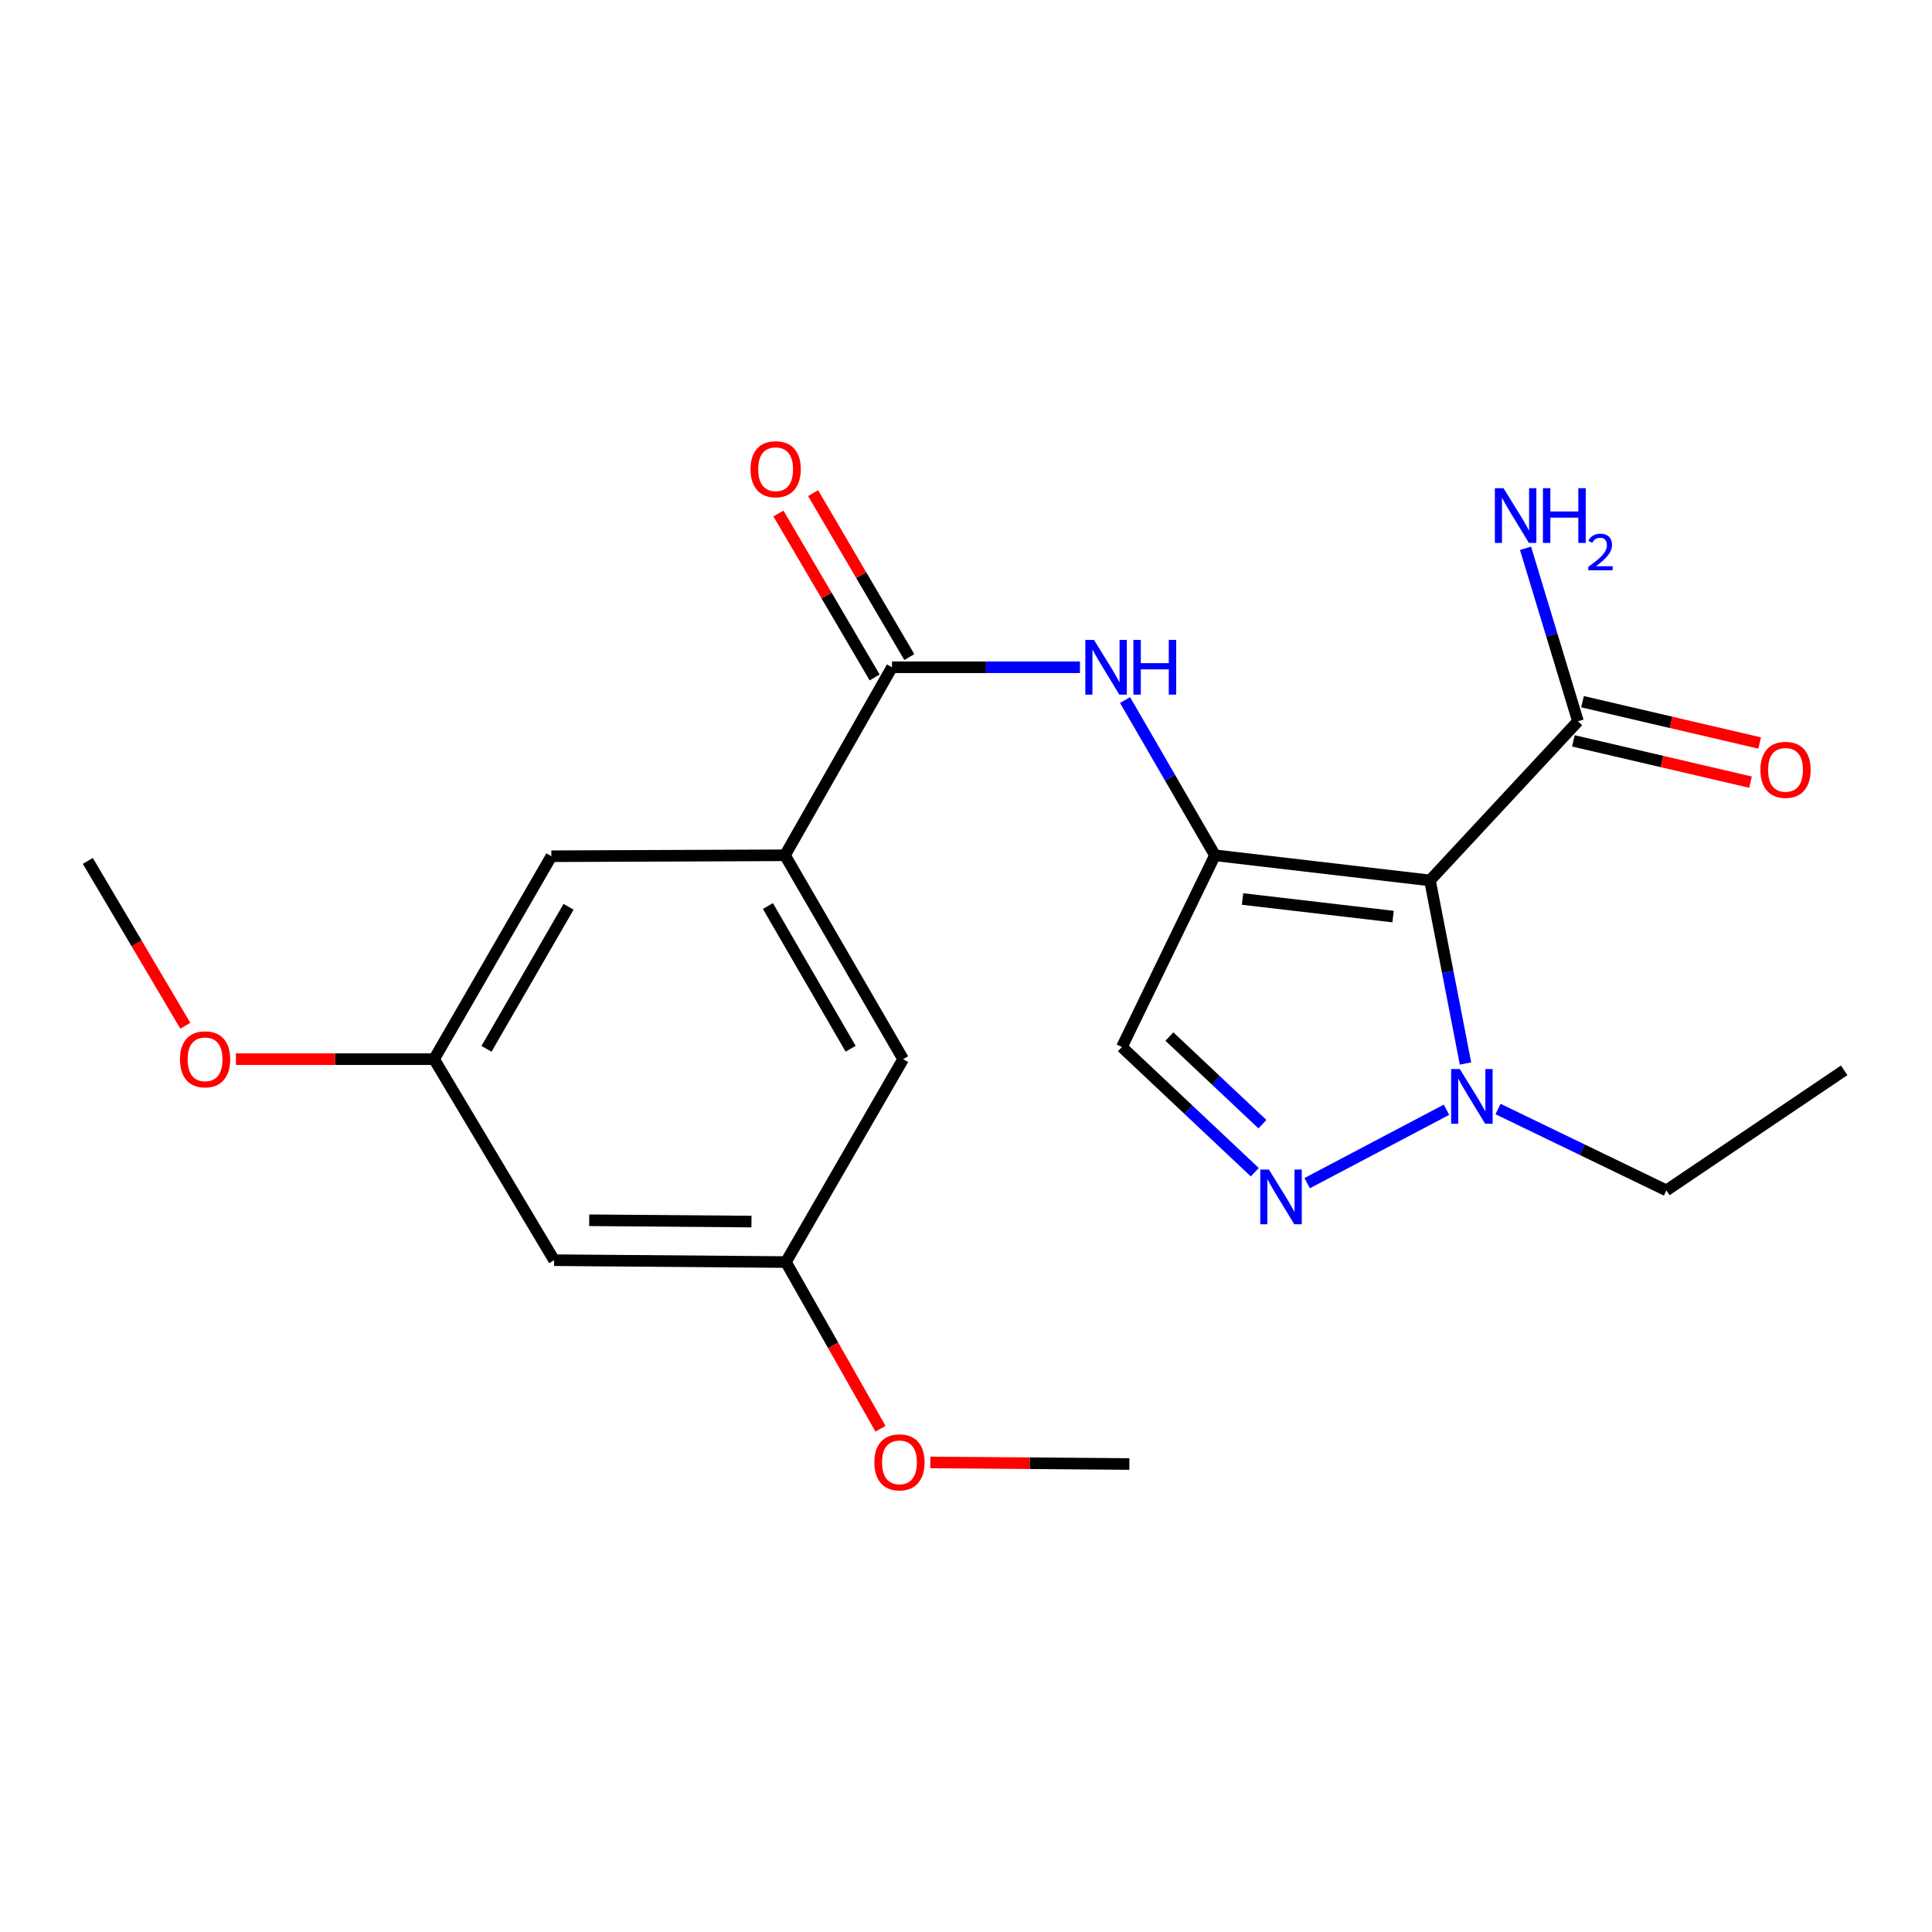 <?xml version='1.0' encoding='iso-8859-1'?>
<svg version='1.1' baseProfile='full'
              xmlns='http://www.w3.org/2000/svg'
                      xmlns:rdkit='http://www.rdkit.org/xml'
                      xmlns:xlink='http://www.w3.org/1999/xlink'
                  xml:space='preserve'
width='1000px' height='1000px' viewBox='0 0 1000 1000'>
<!-- END OF HEADER -->
<rect style='opacity:1.0;fill:#FFFFFF;stroke:none' width='1000' height='1000' x='0' y='0'> </rect>
<path class='bond-0' d='M 628.863,442.699 L 740.152,455.705' style='fill:none;fill-rule:evenodd;stroke:#000000;stroke-width:6px;stroke-linecap:butt;stroke-linejoin:miter;stroke-opacity:1' />
<path class='bond-0' d='M 643.14,465.319 L 721.043,474.424' style='fill:none;fill-rule:evenodd;stroke:#000000;stroke-width:6px;stroke-linecap:butt;stroke-linejoin:miter;stroke-opacity:1' />
<path class='bond-3' d='M 628.863,442.699 L 605.596,402.523' style='fill:none;fill-rule:evenodd;stroke:#000000;stroke-width:6px;stroke-linecap:butt;stroke-linejoin:miter;stroke-opacity:1' />
<path class='bond-3' d='M 605.596,402.523 L 582.33,362.347' style='fill:none;fill-rule:evenodd;stroke:#0000FF;stroke-width:6px;stroke-linecap:butt;stroke-linejoin:miter;stroke-opacity:1' />
<path class='bond-4' d='M 628.863,442.699 L 580.687,541.941' style='fill:none;fill-rule:evenodd;stroke:#000000;stroke-width:6px;stroke-linecap:butt;stroke-linejoin:miter;stroke-opacity:1' />
<path class='bond-2' d='M 740.152,455.705 L 749.347,503.089' style='fill:none;fill-rule:evenodd;stroke:#000000;stroke-width:6px;stroke-linecap:butt;stroke-linejoin:miter;stroke-opacity:1' />
<path class='bond-2' d='M 749.347,503.089 L 758.541,550.474' style='fill:none;fill-rule:evenodd;stroke:#0000FF;stroke-width:6px;stroke-linecap:butt;stroke-linejoin:miter;stroke-opacity:1' />
<path class='bond-6' d='M 740.152,455.705 L 816.746,373.331' style='fill:none;fill-rule:evenodd;stroke:#000000;stroke-width:6px;stroke-linecap:butt;stroke-linejoin:miter;stroke-opacity:1' />
<path class='bond-1' d='M 649.481,606.738 L 615.084,574.339' style='fill:none;fill-rule:evenodd;stroke:#0000FF;stroke-width:6px;stroke-linecap:butt;stroke-linejoin:miter;stroke-opacity:1' />
<path class='bond-1' d='M 615.084,574.339 L 580.687,541.941' style='fill:none;fill-rule:evenodd;stroke:#000000;stroke-width:6px;stroke-linecap:butt;stroke-linejoin:miter;stroke-opacity:1' />
<path class='bond-1' d='M 653.43,581.869 L 629.352,559.191' style='fill:none;fill-rule:evenodd;stroke:#0000FF;stroke-width:6px;stroke-linecap:butt;stroke-linejoin:miter;stroke-opacity:1' />
<path class='bond-1' d='M 629.352,559.191 L 605.274,536.512' style='fill:none;fill-rule:evenodd;stroke:#000000;stroke-width:6px;stroke-linecap:butt;stroke-linejoin:miter;stroke-opacity:1' />
<path class='bond-22' d='M 676.581,612.39 L 748.692,574.406' style='fill:none;fill-rule:evenodd;stroke:#0000FF;stroke-width:6px;stroke-linecap:butt;stroke-linejoin:miter;stroke-opacity:1' />
<path class='bond-16' d='M 775.377,574.022 L 818.947,595.082' style='fill:none;fill-rule:evenodd;stroke:#0000FF;stroke-width:6px;stroke-linecap:butt;stroke-linejoin:miter;stroke-opacity:1' />
<path class='bond-16' d='M 818.947,595.082 L 862.517,616.142' style='fill:none;fill-rule:evenodd;stroke:#000000;stroke-width:6px;stroke-linecap:butt;stroke-linejoin:miter;stroke-opacity:1' />
<path class='bond-5' d='M 558.991,345.375 L 510.338,345.375' style='fill:none;fill-rule:evenodd;stroke:#0000FF;stroke-width:6px;stroke-linecap:butt;stroke-linejoin:miter;stroke-opacity:1' />
<path class='bond-5' d='M 510.338,345.375 L 461.686,345.375' style='fill:none;fill-rule:evenodd;stroke:#000000;stroke-width:6px;stroke-linecap:butt;stroke-linejoin:miter;stroke-opacity:1' />
<path class='bond-7' d='M 461.686,345.375 L 406.295,442.699' style='fill:none;fill-rule:evenodd;stroke:#000000;stroke-width:6px;stroke-linecap:butt;stroke-linejoin:miter;stroke-opacity:1' />
<path class='bond-10' d='M 470.66,340.109 L 445.758,297.678' style='fill:none;fill-rule:evenodd;stroke:#000000;stroke-width:6px;stroke-linecap:butt;stroke-linejoin:miter;stroke-opacity:1' />
<path class='bond-10' d='M 445.758,297.678 L 420.856,255.247' style='fill:none;fill-rule:evenodd;stroke:#FF0000;stroke-width:6px;stroke-linecap:butt;stroke-linejoin:miter;stroke-opacity:1' />
<path class='bond-10' d='M 452.712,350.642 L 427.81,308.211' style='fill:none;fill-rule:evenodd;stroke:#000000;stroke-width:6px;stroke-linecap:butt;stroke-linejoin:miter;stroke-opacity:1' />
<path class='bond-10' d='M 427.81,308.211 L 402.908,265.781' style='fill:none;fill-rule:evenodd;stroke:#FF0000;stroke-width:6px;stroke-linecap:butt;stroke-linejoin:miter;stroke-opacity:1' />
<path class='bond-14' d='M 814.383,383.464 L 860.224,394.153' style='fill:none;fill-rule:evenodd;stroke:#000000;stroke-width:6px;stroke-linecap:butt;stroke-linejoin:miter;stroke-opacity:1' />
<path class='bond-14' d='M 860.224,394.153 L 906.064,404.843' style='fill:none;fill-rule:evenodd;stroke:#FF0000;stroke-width:6px;stroke-linecap:butt;stroke-linejoin:miter;stroke-opacity:1' />
<path class='bond-14' d='M 819.109,363.197 L 864.95,373.887' style='fill:none;fill-rule:evenodd;stroke:#000000;stroke-width:6px;stroke-linecap:butt;stroke-linejoin:miter;stroke-opacity:1' />
<path class='bond-14' d='M 864.95,373.887 L 910.79,384.576' style='fill:none;fill-rule:evenodd;stroke:#FF0000;stroke-width:6px;stroke-linecap:butt;stroke-linejoin:miter;stroke-opacity:1' />
<path class='bond-15' d='M 816.746,373.331 L 803.179,328.561' style='fill:none;fill-rule:evenodd;stroke:#000000;stroke-width:6px;stroke-linecap:butt;stroke-linejoin:miter;stroke-opacity:1' />
<path class='bond-15' d='M 803.179,328.561 L 789.612,283.792' style='fill:none;fill-rule:evenodd;stroke:#0000FF;stroke-width:6px;stroke-linecap:butt;stroke-linejoin:miter;stroke-opacity:1' />
<path class='bond-8' d='M 406.295,442.699 L 467.466,548.219' style='fill:none;fill-rule:evenodd;stroke:#000000;stroke-width:6px;stroke-linecap:butt;stroke-linejoin:miter;stroke-opacity:1' />
<path class='bond-8' d='M 397.467,468.964 L 440.287,542.828' style='fill:none;fill-rule:evenodd;stroke:#000000;stroke-width:6px;stroke-linecap:butt;stroke-linejoin:miter;stroke-opacity:1' />
<path class='bond-9' d='M 406.295,442.699 L 285.375,443.184' style='fill:none;fill-rule:evenodd;stroke:#000000;stroke-width:6px;stroke-linecap:butt;stroke-linejoin:miter;stroke-opacity:1' />
<path class='bond-12' d='M 467.466,548.219 L 406.781,653.242' style='fill:none;fill-rule:evenodd;stroke:#000000;stroke-width:6px;stroke-linecap:butt;stroke-linejoin:miter;stroke-opacity:1' />
<path class='bond-13' d='M 285.375,443.184 L 224.678,548.219' style='fill:none;fill-rule:evenodd;stroke:#000000;stroke-width:6px;stroke-linecap:butt;stroke-linejoin:miter;stroke-opacity:1' />
<path class='bond-13' d='M 294.289,469.352 L 251.801,542.876' style='fill:none;fill-rule:evenodd;stroke:#000000;stroke-width:6px;stroke-linecap:butt;stroke-linejoin:miter;stroke-opacity:1' />
<path class='bond-11' d='M 286.809,652.271 L 224.678,548.219' style='fill:none;fill-rule:evenodd;stroke:#000000;stroke-width:6px;stroke-linecap:butt;stroke-linejoin:miter;stroke-opacity:1' />
<path class='bond-23' d='M 286.809,652.271 L 406.781,653.242' style='fill:none;fill-rule:evenodd;stroke:#000000;stroke-width:6px;stroke-linecap:butt;stroke-linejoin:miter;stroke-opacity:1' />
<path class='bond-23' d='M 304.973,631.607 L 388.954,632.287' style='fill:none;fill-rule:evenodd;stroke:#000000;stroke-width:6px;stroke-linecap:butt;stroke-linejoin:miter;stroke-opacity:1' />
<path class='bond-18' d='M 406.781,653.242 L 431.262,696.382' style='fill:none;fill-rule:evenodd;stroke:#000000;stroke-width:6px;stroke-linecap:butt;stroke-linejoin:miter;stroke-opacity:1' />
<path class='bond-18' d='M 431.262,696.382 L 455.743,739.523' style='fill:none;fill-rule:evenodd;stroke:#FF0000;stroke-width:6px;stroke-linecap:butt;stroke-linejoin:miter;stroke-opacity:1' />
<path class='bond-17' d='M 224.678,548.219 L 173.397,548.219' style='fill:none;fill-rule:evenodd;stroke:#000000;stroke-width:6px;stroke-linecap:butt;stroke-linejoin:miter;stroke-opacity:1' />
<path class='bond-17' d='M 173.397,548.219 L 122.115,548.219' style='fill:none;fill-rule:evenodd;stroke:#FF0000;stroke-width:6px;stroke-linecap:butt;stroke-linejoin:miter;stroke-opacity:1' />
<path class='bond-21' d='M 862.517,616.142 L 954.545,554' style='fill:none;fill-rule:evenodd;stroke:#000000;stroke-width:6px;stroke-linecap:butt;stroke-linejoin:miter;stroke-opacity:1' />
<path class='bond-19' d='M 95.918,530.918 L 70.686,488.259' style='fill:none;fill-rule:evenodd;stroke:#FF0000;stroke-width:6px;stroke-linecap:butt;stroke-linejoin:miter;stroke-opacity:1' />
<path class='bond-19' d='M 70.686,488.259 L 45.455,445.6' style='fill:none;fill-rule:evenodd;stroke:#000000;stroke-width:6px;stroke-linecap:butt;stroke-linejoin:miter;stroke-opacity:1' />
<path class='bond-20' d='M 481.534,756.947 L 533.047,757.358' style='fill:none;fill-rule:evenodd;stroke:#FF0000;stroke-width:6px;stroke-linecap:butt;stroke-linejoin:miter;stroke-opacity:1' />
<path class='bond-20' d='M 533.047,757.358 L 584.56,757.768' style='fill:none;fill-rule:evenodd;stroke:#000000;stroke-width:6px;stroke-linecap:butt;stroke-linejoin:miter;stroke-opacity:1' />
<path  class='atom-2' d='M 656.79 605.358
L 666.07 620.358
Q 666.99 621.838, 668.47 624.518
Q 669.95 627.198, 670.03 627.358
L 670.03 605.358
L 673.79 605.358
L 673.79 633.678
L 669.91 633.678
L 659.95 617.278
Q 658.79 615.358, 657.55 613.158
Q 656.35 610.958, 655.99 610.278
L 655.99 633.678
L 652.31 633.678
L 652.31 605.358
L 656.79 605.358
' fill='#0000FF'/>
<path  class='atom-3' d='M 755.581 553.32
L 764.861 568.32
Q 765.781 569.8, 767.261 572.48
Q 768.741 575.16, 768.821 575.32
L 768.821 553.32
L 772.581 553.32
L 772.581 581.64
L 768.701 581.64
L 758.741 565.24
Q 757.581 563.32, 756.341 561.12
Q 755.141 558.92, 754.781 558.24
L 754.781 581.64
L 751.101 581.64
L 751.101 553.32
L 755.581 553.32
' fill='#0000FF'/>
<path  class='atom-4' d='M 566.241 331.215
L 575.521 346.215
Q 576.441 347.695, 577.921 350.375
Q 579.401 353.055, 579.481 353.215
L 579.481 331.215
L 583.241 331.215
L 583.241 359.535
L 579.361 359.535
L 569.401 343.135
Q 568.241 341.215, 567.001 339.015
Q 565.801 336.815, 565.441 336.135
L 565.441 359.535
L 561.761 359.535
L 561.761 331.215
L 566.241 331.215
' fill='#0000FF'/>
<path  class='atom-4' d='M 586.641 331.215
L 590.481 331.215
L 590.481 343.255
L 604.961 343.255
L 604.961 331.215
L 608.801 331.215
L 608.801 359.535
L 604.961 359.535
L 604.961 346.455
L 590.481 346.455
L 590.481 359.535
L 586.641 359.535
L 586.641 331.215
' fill='#0000FF'/>
<path  class='atom-11' d='M 388.474 242.86
Q 388.474 236.06, 391.834 232.26
Q 395.194 228.46, 401.474 228.46
Q 407.754 228.46, 411.114 232.26
Q 414.474 236.06, 414.474 242.86
Q 414.474 249.74, 411.074 253.66
Q 407.674 257.54, 401.474 257.54
Q 395.234 257.54, 391.834 253.66
Q 388.474 249.78, 388.474 242.86
M 401.474 254.34
Q 405.794 254.34, 408.114 251.46
Q 410.474 248.54, 410.474 242.86
Q 410.474 237.3, 408.114 234.5
Q 405.794 231.66, 401.474 231.66
Q 397.154 231.66, 394.794 234.46
Q 392.474 237.26, 392.474 242.86
Q 392.474 248.58, 394.794 251.46
Q 397.154 254.34, 401.474 254.34
' fill='#FF0000'/>
<path  class='atom-15' d='M 911.185 398.464
Q 911.185 391.664, 914.545 387.864
Q 917.905 384.064, 924.185 384.064
Q 930.465 384.064, 933.825 387.864
Q 937.185 391.664, 937.185 398.464
Q 937.185 405.344, 933.785 409.264
Q 930.385 413.144, 924.185 413.144
Q 917.945 413.144, 914.545 409.264
Q 911.185 405.384, 911.185 398.464
M 924.185 409.944
Q 928.505 409.944, 930.825 407.064
Q 933.185 404.144, 933.185 398.464
Q 933.185 392.904, 930.825 390.104
Q 928.505 387.264, 924.185 387.264
Q 919.865 387.264, 917.505 390.064
Q 915.185 392.864, 915.185 398.464
Q 915.185 404.184, 917.505 407.064
Q 919.865 409.944, 924.185 409.944
' fill='#FF0000'/>
<path  class='atom-16' d='M 778.218 252.691
L 787.498 267.691
Q 788.418 269.171, 789.898 271.851
Q 791.378 274.531, 791.458 274.691
L 791.458 252.691
L 795.218 252.691
L 795.218 281.011
L 791.338 281.011
L 781.378 264.611
Q 780.218 262.691, 778.978 260.491
Q 777.778 258.291, 777.418 257.611
L 777.418 281.011
L 773.738 281.011
L 773.738 252.691
L 778.218 252.691
' fill='#0000FF'/>
<path  class='atom-16' d='M 798.618 252.691
L 802.458 252.691
L 802.458 264.731
L 816.938 264.731
L 816.938 252.691
L 820.778 252.691
L 820.778 281.011
L 816.938 281.011
L 816.938 267.931
L 802.458 267.931
L 802.458 281.011
L 798.618 281.011
L 798.618 252.691
' fill='#0000FF'/>
<path  class='atom-16' d='M 822.151 280.017
Q 822.837 278.248, 824.474 277.271
Q 826.111 276.268, 828.381 276.268
Q 831.206 276.268, 832.79 277.799
Q 834.374 279.331, 834.374 282.05
Q 834.374 284.822, 832.315 287.409
Q 830.282 289.996, 826.058 293.059
L 834.691 293.059
L 834.691 295.171
L 822.098 295.171
L 822.098 293.402
Q 825.583 290.92, 827.642 289.072
Q 829.728 287.224, 830.731 285.561
Q 831.734 283.898, 831.734 282.182
Q 831.734 280.387, 830.837 279.383
Q 829.939 278.38, 828.381 278.38
Q 826.877 278.38, 825.873 278.987
Q 824.87 279.595, 824.157 280.941
L 822.151 280.017
' fill='#0000FF'/>
<path  class='atom-18' d='M 93.152 548.299
Q 93.152 541.499, 96.512 537.699
Q 99.872 533.899, 106.152 533.899
Q 112.432 533.899, 115.792 537.699
Q 119.152 541.499, 119.152 548.299
Q 119.152 555.179, 115.752 559.099
Q 112.352 562.979, 106.152 562.979
Q 99.912 562.979, 96.512 559.099
Q 93.152 555.219, 93.152 548.299
M 106.152 559.779
Q 110.472 559.779, 112.792 556.899
Q 115.152 553.979, 115.152 548.299
Q 115.152 542.739, 112.792 539.939
Q 110.472 537.099, 106.152 537.099
Q 101.832 537.099, 99.472 539.899
Q 97.152 542.699, 97.152 548.299
Q 97.152 554.019, 99.472 556.899
Q 101.832 559.779, 106.152 559.779
' fill='#FF0000'/>
<path  class='atom-19' d='M 452.559 756.9
Q 452.559 750.1, 455.919 746.3
Q 459.279 742.5, 465.559 742.5
Q 471.839 742.5, 475.199 746.3
Q 478.559 750.1, 478.559 756.9
Q 478.559 763.78, 475.159 767.7
Q 471.759 771.58, 465.559 771.58
Q 459.319 771.58, 455.919 767.7
Q 452.559 763.82, 452.559 756.9
M 465.559 768.38
Q 469.879 768.38, 472.199 765.5
Q 474.559 762.58, 474.559 756.9
Q 474.559 751.34, 472.199 748.54
Q 469.879 745.7, 465.559 745.7
Q 461.239 745.7, 458.879 748.5
Q 456.559 751.3, 456.559 756.9
Q 456.559 762.62, 458.879 765.5
Q 461.239 768.38, 465.559 768.38
' fill='#FF0000'/>
</svg>

